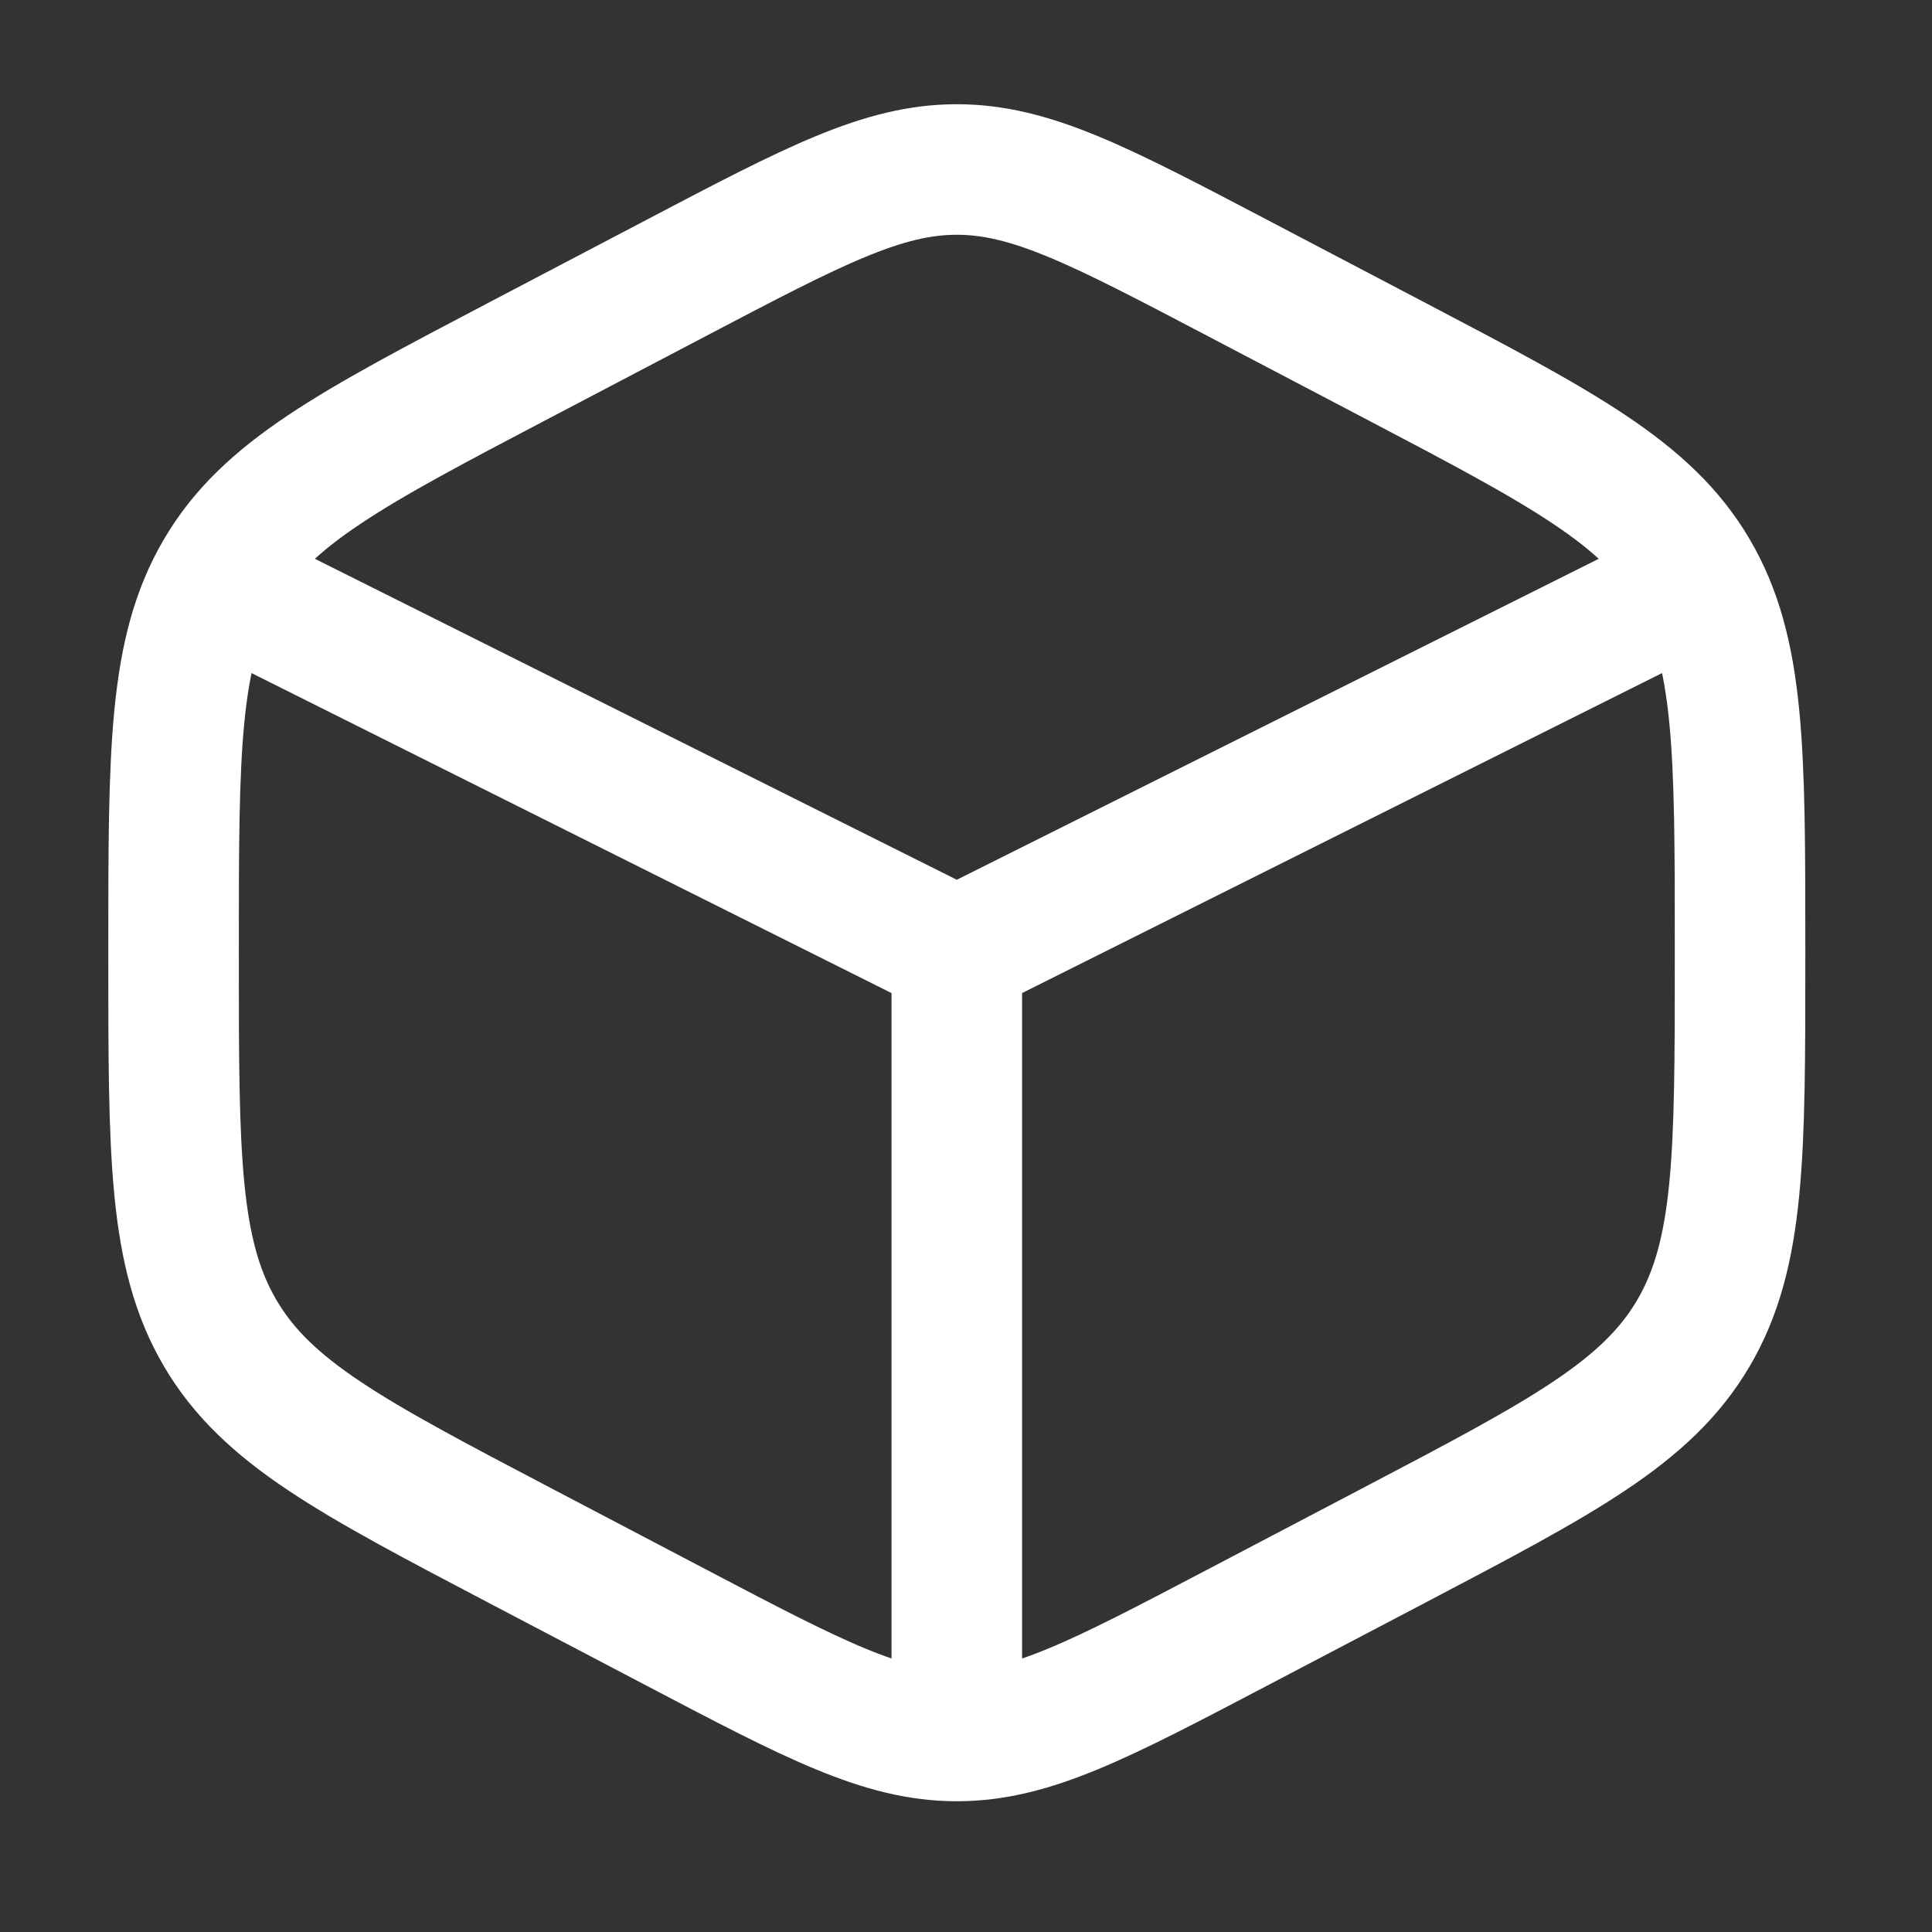 <svg width="37" height="37" viewBox="0 0 37 37" fill="none" xmlns="http://www.w3.org/2000/svg">
<rect x="0" y="0" width="37" height="37" fill="#333333" stroke="none"/>
<path d="M23.691 5.319L26.691 6.893C29.918 8.587 31.532 9.434 32.428 10.956C33.324 12.477 33.324 14.371 33.324 18.158V18.334C33.324 22.121 33.324 24.015 32.428 25.537C31.532 27.058 29.918 27.905 26.691 29.599L23.691 31.173C21.057 32.555 19.741 33.246 18.324 33.246C16.908 33.246 15.591 32.555 12.958 31.173L9.958 29.599C6.73 27.905 5.116 27.058 4.22 25.537C3.324 24.015 3.324 22.121 3.324 18.334V18.158C3.324 14.371 3.324 12.477 4.22 10.956C5.116 9.434 6.73 8.587 9.958 6.893L12.958 5.319C15.591 3.937 16.908 3.246 18.324 3.246C19.741 3.246 21.057 3.937 23.691 5.319Z" stroke="white" stroke-width="2.5" stroke-linecap="round"/>
<path d="M31.824 11.496L18.324 18.246M18.324 18.246L4.824 11.496M18.324 18.246V32.496" stroke="white" stroke-width="2.5" stroke-linecap="round"/>
</svg>
